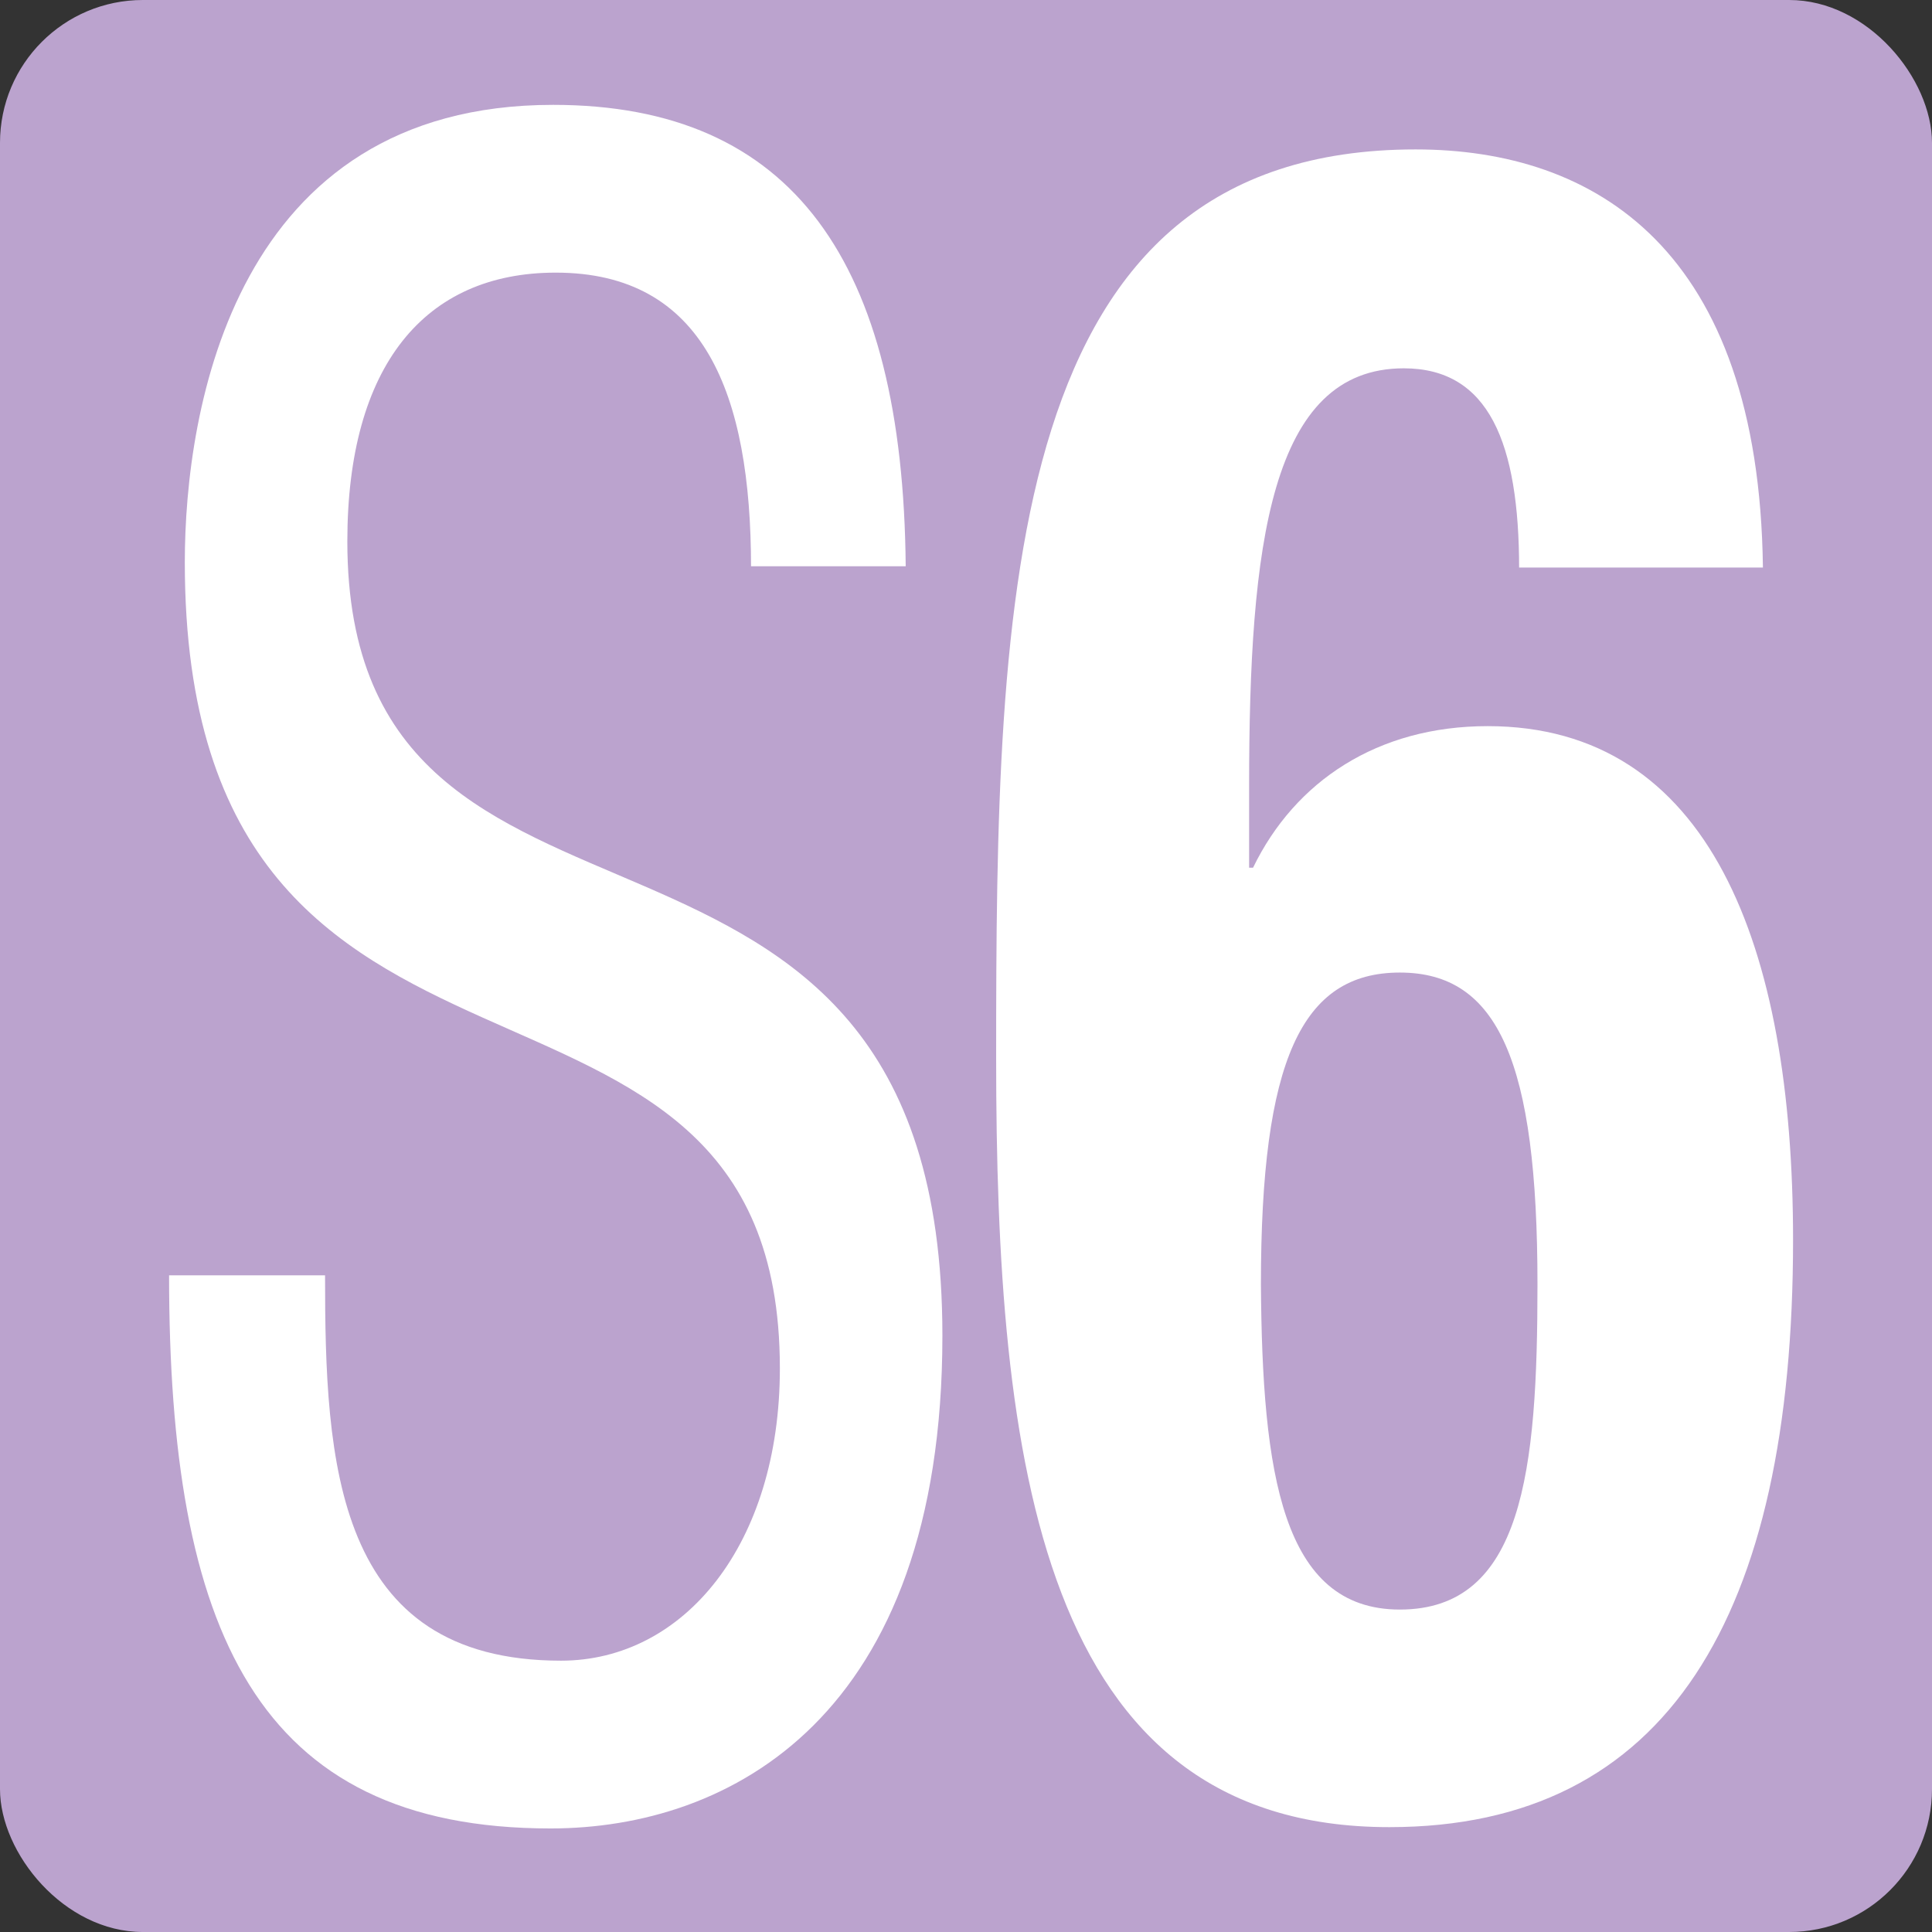 <?xml version="1.0" encoding="UTF-8"?>
<svg id="Calque_1" data-name="Calque 1" xmlns="http://www.w3.org/2000/svg" viewBox="0 0 14.74 14.74">
  <rect x="0" y="0" width="14.74" height="14.74" fill="#333333" stroke="none"/>
  <rect width="14.74" height="14.74" rx="1.09" ry="1.09" style="fill: #bba3ce; stroke-width: 0px;"/>
  <path d="M5.73,4.33c0-1.33-.36-2.25-1.49-2.25-1,0-1.59.71-1.59,2.05,0,3.56,4.54,1.44,4.54,6.06,0,2.92-1.63,3.76-2.99,3.76-2.25,0-2.91-1.52-2.91-4.22h1.19c0,1.42.07,2.94,1.8,2.94.94,0,1.67-.89,1.67-2.23,0-3.58-4.54-1.51-4.54-6.15,0-1.17.38-3.49,2.81-3.49,1.83,0,2.67,1.2,2.69,3.52h-1.18Z" style="fill: #fff; stroke-width: 0px;"/>
  <path d="M11.59,4.34c0-.96-.23-1.53-.88-1.53-1.02,0-1.18,1.35-1.18,3.19v.62h.03c.32-.66.95-1.08,1.79-1.08,1.69,0,2.33,1.67,2.33,3.92,0,2.87-.96,4.48-3.08,4.48-2.67,0-3-2.8-3-5.87,0-3.55.06-6.93,3.2-6.93,1.37,0,2.62.76,2.65,3.19h-1.86ZM10.68,12.28c.94,0,1.05-1.06,1.05-2.48,0-1.7-.3-2.38-1.05-2.38s-1.06.67-1.06,2.38c.01,1.44.16,2.48,1.06,2.48" style="fill: #fff; stroke-width: 0px;"/>
</svg>